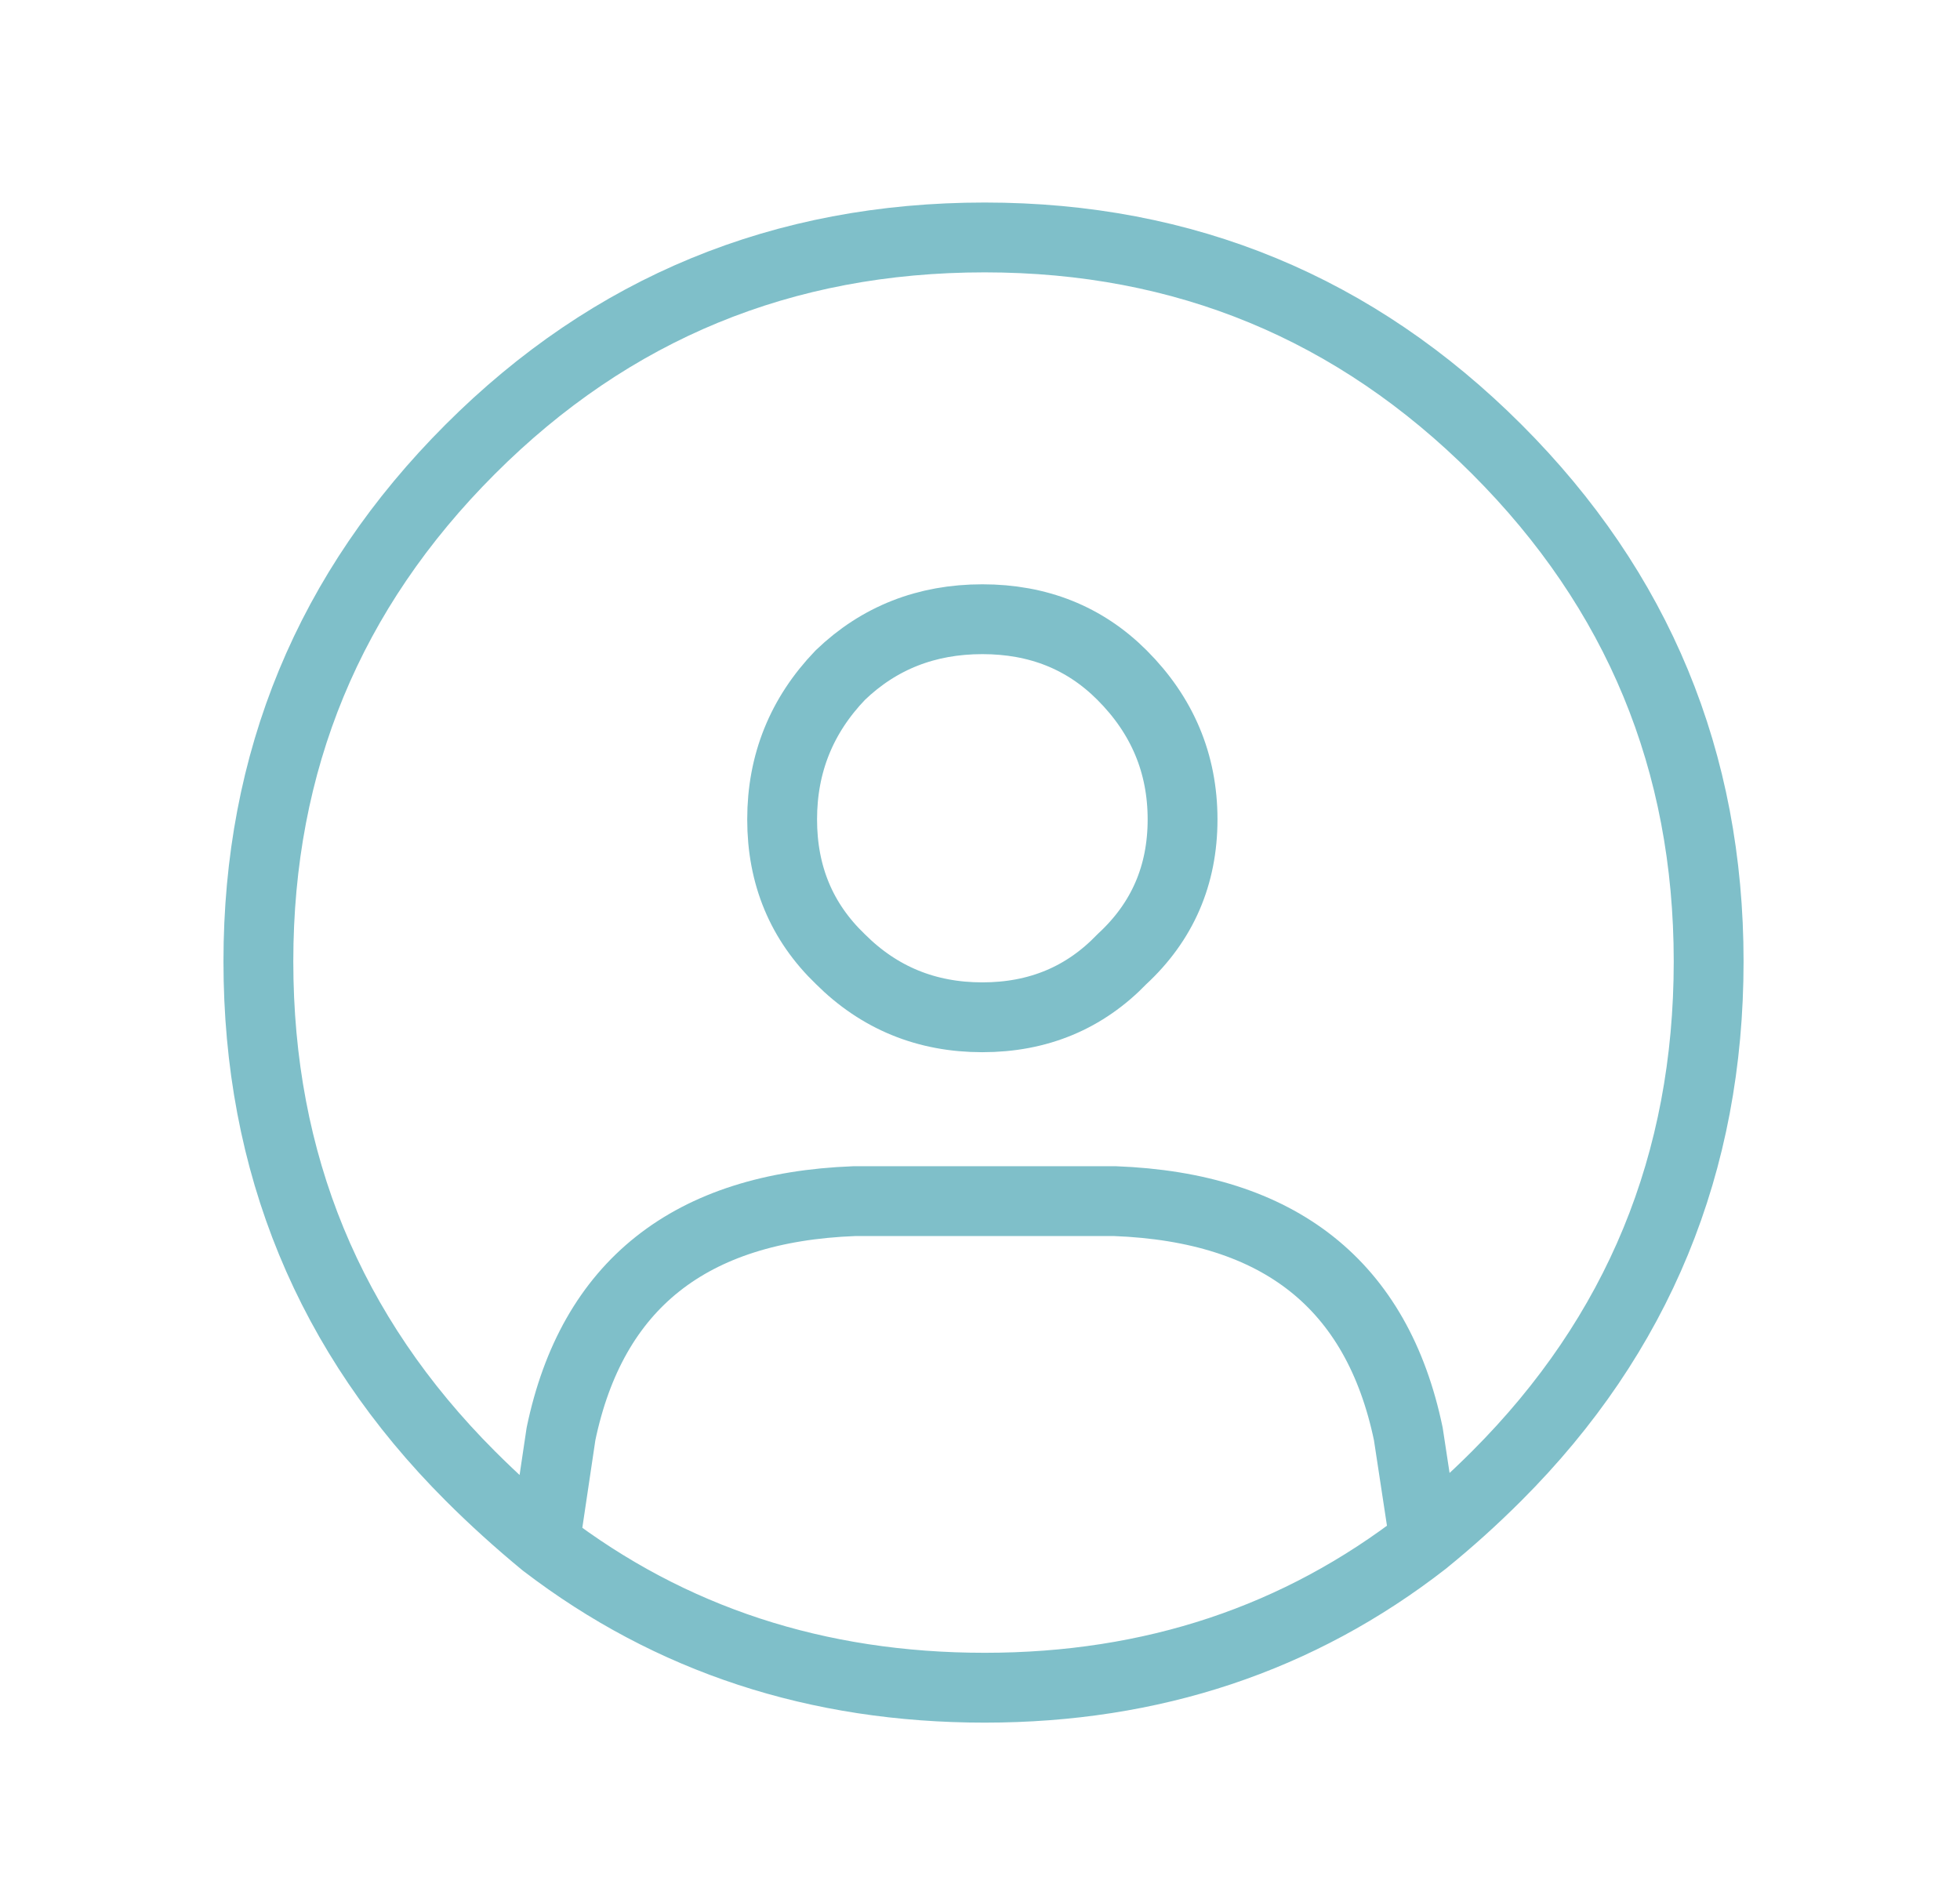<?xml version="1.0" encoding="utf-8"?>
<!-- Generator: Adobe Illustrator 16.0.0, SVG Export Plug-In . SVG Version: 6.00 Build 0)  -->
<!DOCTYPE svg PUBLIC "-//W3C//DTD SVG 1.1//EN" "http://www.w3.org/Graphics/SVG/1.1/DTD/svg11.dtd">
<svg version="1.1" id="Selected_Items" xmlns="http://www.w3.org/2000/svg" xmlns:xlink="http://www.w3.org/1999/xlink" x="0px"
	 y="0px" width="42.1px" height="40.7px" viewBox="0 0 42.1 40.7" enable-background="new 0 0 42.1 40.7" xml:space="preserve">
<path fill-rule="evenodd" clip-rule="evenodd" fill="none" stroke="#7FBFC9" stroke-linecap="round" stroke-linejoin="round" stroke-miterlimit="3" stroke-width="1.5" d="
	M24.1,14.5c0.867,0.867,1.301,1.9,1.301,3.1c0,1.2-0.434,2.2-1.301,3c-0.8,0.833-1.8,1.25-3,1.25c-1.2,0-2.216-0.417-3.05-1.25
	c-0.833-0.8-1.25-1.8-1.25-3c0-1.2,0.417-2.233,1.25-3.1c0.833-0.8,1.85-1.2,3.05-1.2C22.3,13.3,23.3,13.7,24.1,14.5z M21.15,5.1
	c-4.333,0-8.017,1.517-11.05,4.55s-4.55,6.7-4.55,11c0,4.333,1.517,8.017,4.55,11.05c0.5,0.5,1.033,0.983,1.6,1.45l0.35-2.351
	c0.667-3.2,2.767-4.866,6.3-5h5.6c3.533,0.134,5.633,1.8,6.3,5l0.35,2.3c0.534-0.433,1.051-0.899,1.551-1.399
	c3.033-3.033,4.55-6.717,4.55-11.05c0-4.3-1.517-7.967-4.55-11C29.116,6.617,25.45,5.1,21.15,5.1z M30.6,33.1
	c-2.699,2.101-5.85,3.15-9.449,3.15c-3.601,0-6.75-1.033-9.45-3.1"/>
</svg>
